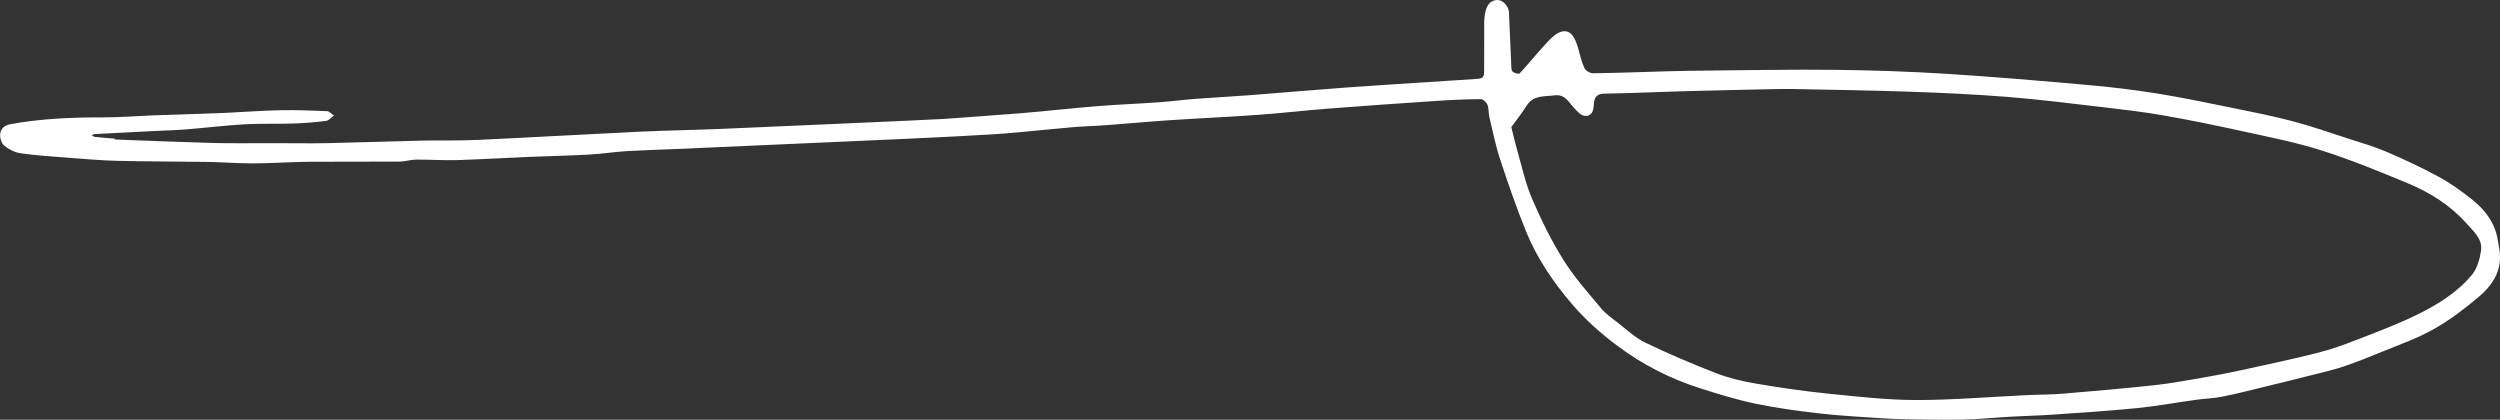 <?xml version="1.0" encoding="UTF-8"?> <svg xmlns="http://www.w3.org/2000/svg" id="Layer_2" data-name="Layer 2" viewBox="0 0 304.35 51.1"><rect x="0" y="0" width="304.35" height="51.1" fill="#333333" stroke="none"/><defs><style> .cls-1 { fill: #fff; } </style></defs><g id="grafica"><path class="cls-1" d="M13.95,16.98c4.02.15,8.04.32,12.06.43,2.45.06,4.9.01,7.35.02,2.13,0,4.26.04,6.38,0,3.87-.08,7.74-.22,11.62-.31,2.28-.05,4.57.02,6.85-.09,6.51-.3,13.01-.68,19.51-.99,3.36-.16,6.73-.21,10.09-.35,1.36-.06,25.74-1.11,27.09-1.21,3.14-.24,6.29-.44,9.43-.7,3.11-.26,6.2-.61,9.31-.86,2.49-.2,4.98-.29,7.47-.47,1.45-.1,2.9-.3,4.35-.41,2.22-.17,4.44-.28,6.66-.45,3.99-.31,7.98-.66,11.97-.95,3.99-.29,7.98-.53,11.97-.79,1.31-.09,2.62-.18,3.93-.26.75-.05.69-.58.69-1.09,0-1.91,0-3.82.01-5.74,0-.5.06-1,.18-1.48C181.07.56,181.49,0,182.33,0c.66,0,1.34.8,1.37,1.49.09,2.15.18,4.3.28,6.45.01.27,0,.63.17.78.2.18.75.32.85.22,1.16-1.25,2.22-2.59,3.39-3.83.49-.52,1.1-1.12,1.76-1.27,1.13-.25,1.63.83,1.99,2.09.23.8.4,1.62.75,2.36.14.31.68.64,1.04.63,3.12-.04,6.23-.17,9.35-.25,1.58-.04,3.15-.06,4.73-.08,5.09-.04,10.18-.15,15.27-.09,4.54.05,9.08.2,13.6.48,5.85.37,11.69.87,17.53,1.39,2.71.24,5.43.57,8.11,1,3.06.49,6.1,1.12,9.13,1.74,2.51.51,5.03,1.01,7.5,1.66,2.34.62,4.62,1.42,6.93,2.17,1.48.48,2.99.91,4.41,1.52,2.17.93,4.31,1.93,6.38,3.05,1.4.76,2.71,1.7,3.96,2.68,1.64,1.28,2.89,2.87,3.24,4.98.12.73.29,1.46.28,2.19,0,1.99-1.12,3.53-2.54,4.74-1.73,1.46-3.56,2.86-5.53,3.97-1.96,1.11-4.14,1.87-6.23,2.73-1.54.64-3.09,1.25-4.66,1.79-1.2.41-2.45.69-3.69,1.01-1.88.48-3.76.94-5.65,1.4-1.84.45-3.67.92-5.52,1.29-1.04.21-2.12.23-3.17.38-2.42.33-4.82.78-7.25,1.02-3.46.34-6.93.56-10.4.8-1.6.11-3.2.14-4.8.23-1.96.11-3.92.31-5.89.36-2.32.05-4.65,0-6.97-.04-1.1-.02-2.19-.07-3.28-.14-2.42-.17-4.86-.29-7.27-.57-2.6-.3-5.2-.65-7.76-1.18-2.3-.48-4.57-1.18-6.81-1.9-3.56-1.13-6.88-2.82-9.85-5.02-2.08-1.53-4.07-3.29-5.73-5.24-2.23-2.62-4.2-5.49-5.51-8.68-1.19-2.91-2.22-5.89-3.2-8.87-.56-1.69-.91-3.44-1.32-5.17-.12-.5-.06-1.05-.24-1.52-.11-.29-.52-.68-.79-.68-1.79.01-3.58.09-5.36.21-4.4.29-8.8.6-13.2.94-2.86.22-5.71.56-8.58.76-3.61.26-7.23.42-10.84.66-2.6.17-5.2.42-7.8.61-1.33.1-2.68.12-4.01.24-2.69.23-5.37.53-8.07.75-1.99.16-3.99.23-5.99.36-2.5.17-28.02,1.25-30.52,1.38-3.16.17-6.32.24-9.48.41-1.54.08-3.07.33-4.6.42-2.49.14-4.99.19-7.48.29-2.91.12-5.82.3-8.74.39-1.63.05-3.27-.08-4.91-.06-.71,0-1.42.24-2.13.24-3.61.03-7.23-.01-10.84.02-2.31.02-4.62.19-6.93.2-1.87,0-3.74-.15-5.6-.18-3.63-.06-7.25-.04-10.88-.13-2.09-.05-4.19-.24-6.28-.4-1.84-.14-3.69-.26-5.52-.52-.7-.1-1.43-.46-1.98-.9-.35-.28-.57-.94-.53-1.4.05-.59.41-1.08,1.18-1.23,3.74-.69,7.52-.85,11.32-.84,1.99,0,3.98-.16,5.97-.24,2.82-.1,5.64-.18,8.46-.29,2.36-.1,4.72-.29,7.08-.34,1.93-.04,3.86.03,5.79.11.28.01.55.35.83.54-.32.23-.62.61-.97.65-1.36.17-2.73.28-4.1.32-1.93.06-3.88-.02-5.81.09-2.38.14-4.74.43-7.11.62-1.37.11-2.74.14-4.11.21-2.35.12-4.69.24-7.03.36-.12,0-.23.1-.35.15.12.06.23.17.36.19.82.09,1.64.15,2.45.22v.07ZM183.98,15.44c.28,1.13.48,2.01.73,2.88.57,1.97,1,4.01,1.81,5.89,1.11,2.58,2.36,5.13,3.86,7.51,1.3,2.07,2.97,3.93,4.55,5.83.56.67,1.32,1.2,2.02,1.74,1.09.84,2.12,1.83,3.34,2.42,2.81,1.35,5.69,2.58,8.6,3.71,1.5.58,3.11.97,4.71,1.25,2.91.5,5.84.93,8.77,1.23,3.62.37,7.26.79,10.89.8,4.52,0,9.04-.39,13.56-.6,1.42-.07,2.85-.05,4.27-.17,3.74-.31,7.48-.64,11.22-1.04,1.94-.21,3.86-.57,5.79-.9,1.57-.27,3.13-.57,4.69-.91,3.12-.68,6.24-1.34,9.33-2.12,1.66-.42,3.28-1,4.87-1.62,2.53-.99,5.09-1.94,7.51-3.15,2.42-1.21,4.74-2.67,6.46-4.77.62-.77.93-1.89,1.08-2.89.21-1.46-.95-2.41-1.82-3.38-1.92-2.16-4.36-3.69-7.01-4.8-3.47-1.45-6.96-2.88-10.54-4.02-3.13-1-6.38-1.63-9.6-2.34-3.22-.71-6.45-1.37-9.7-1.94-2.44-.43-4.9-.71-7.36-1-3.86-.45-7.72-.94-11.59-1.25-4.01-.32-8.03-.5-12.05-.64-4.64-.16-9.29-.22-13.94-.32-.83-.02-1.67,0-2.5.01-3.69.08-7.38.16-11.08.26-3.17.09-6.33.24-9.5.29-.91.01-1.24.39-1.3,1.18-.02.21-.05.42-.07.62-.1.84-.87,1.19-1.58.69-.26-.18-.47-.44-.7-.67-.7-.69-1.11-1.78-2.43-1.61-1.25.16-2.6-.05-3.42,1.26-.59.93-1.28,1.81-1.85,2.59Z"></path></g></svg> 